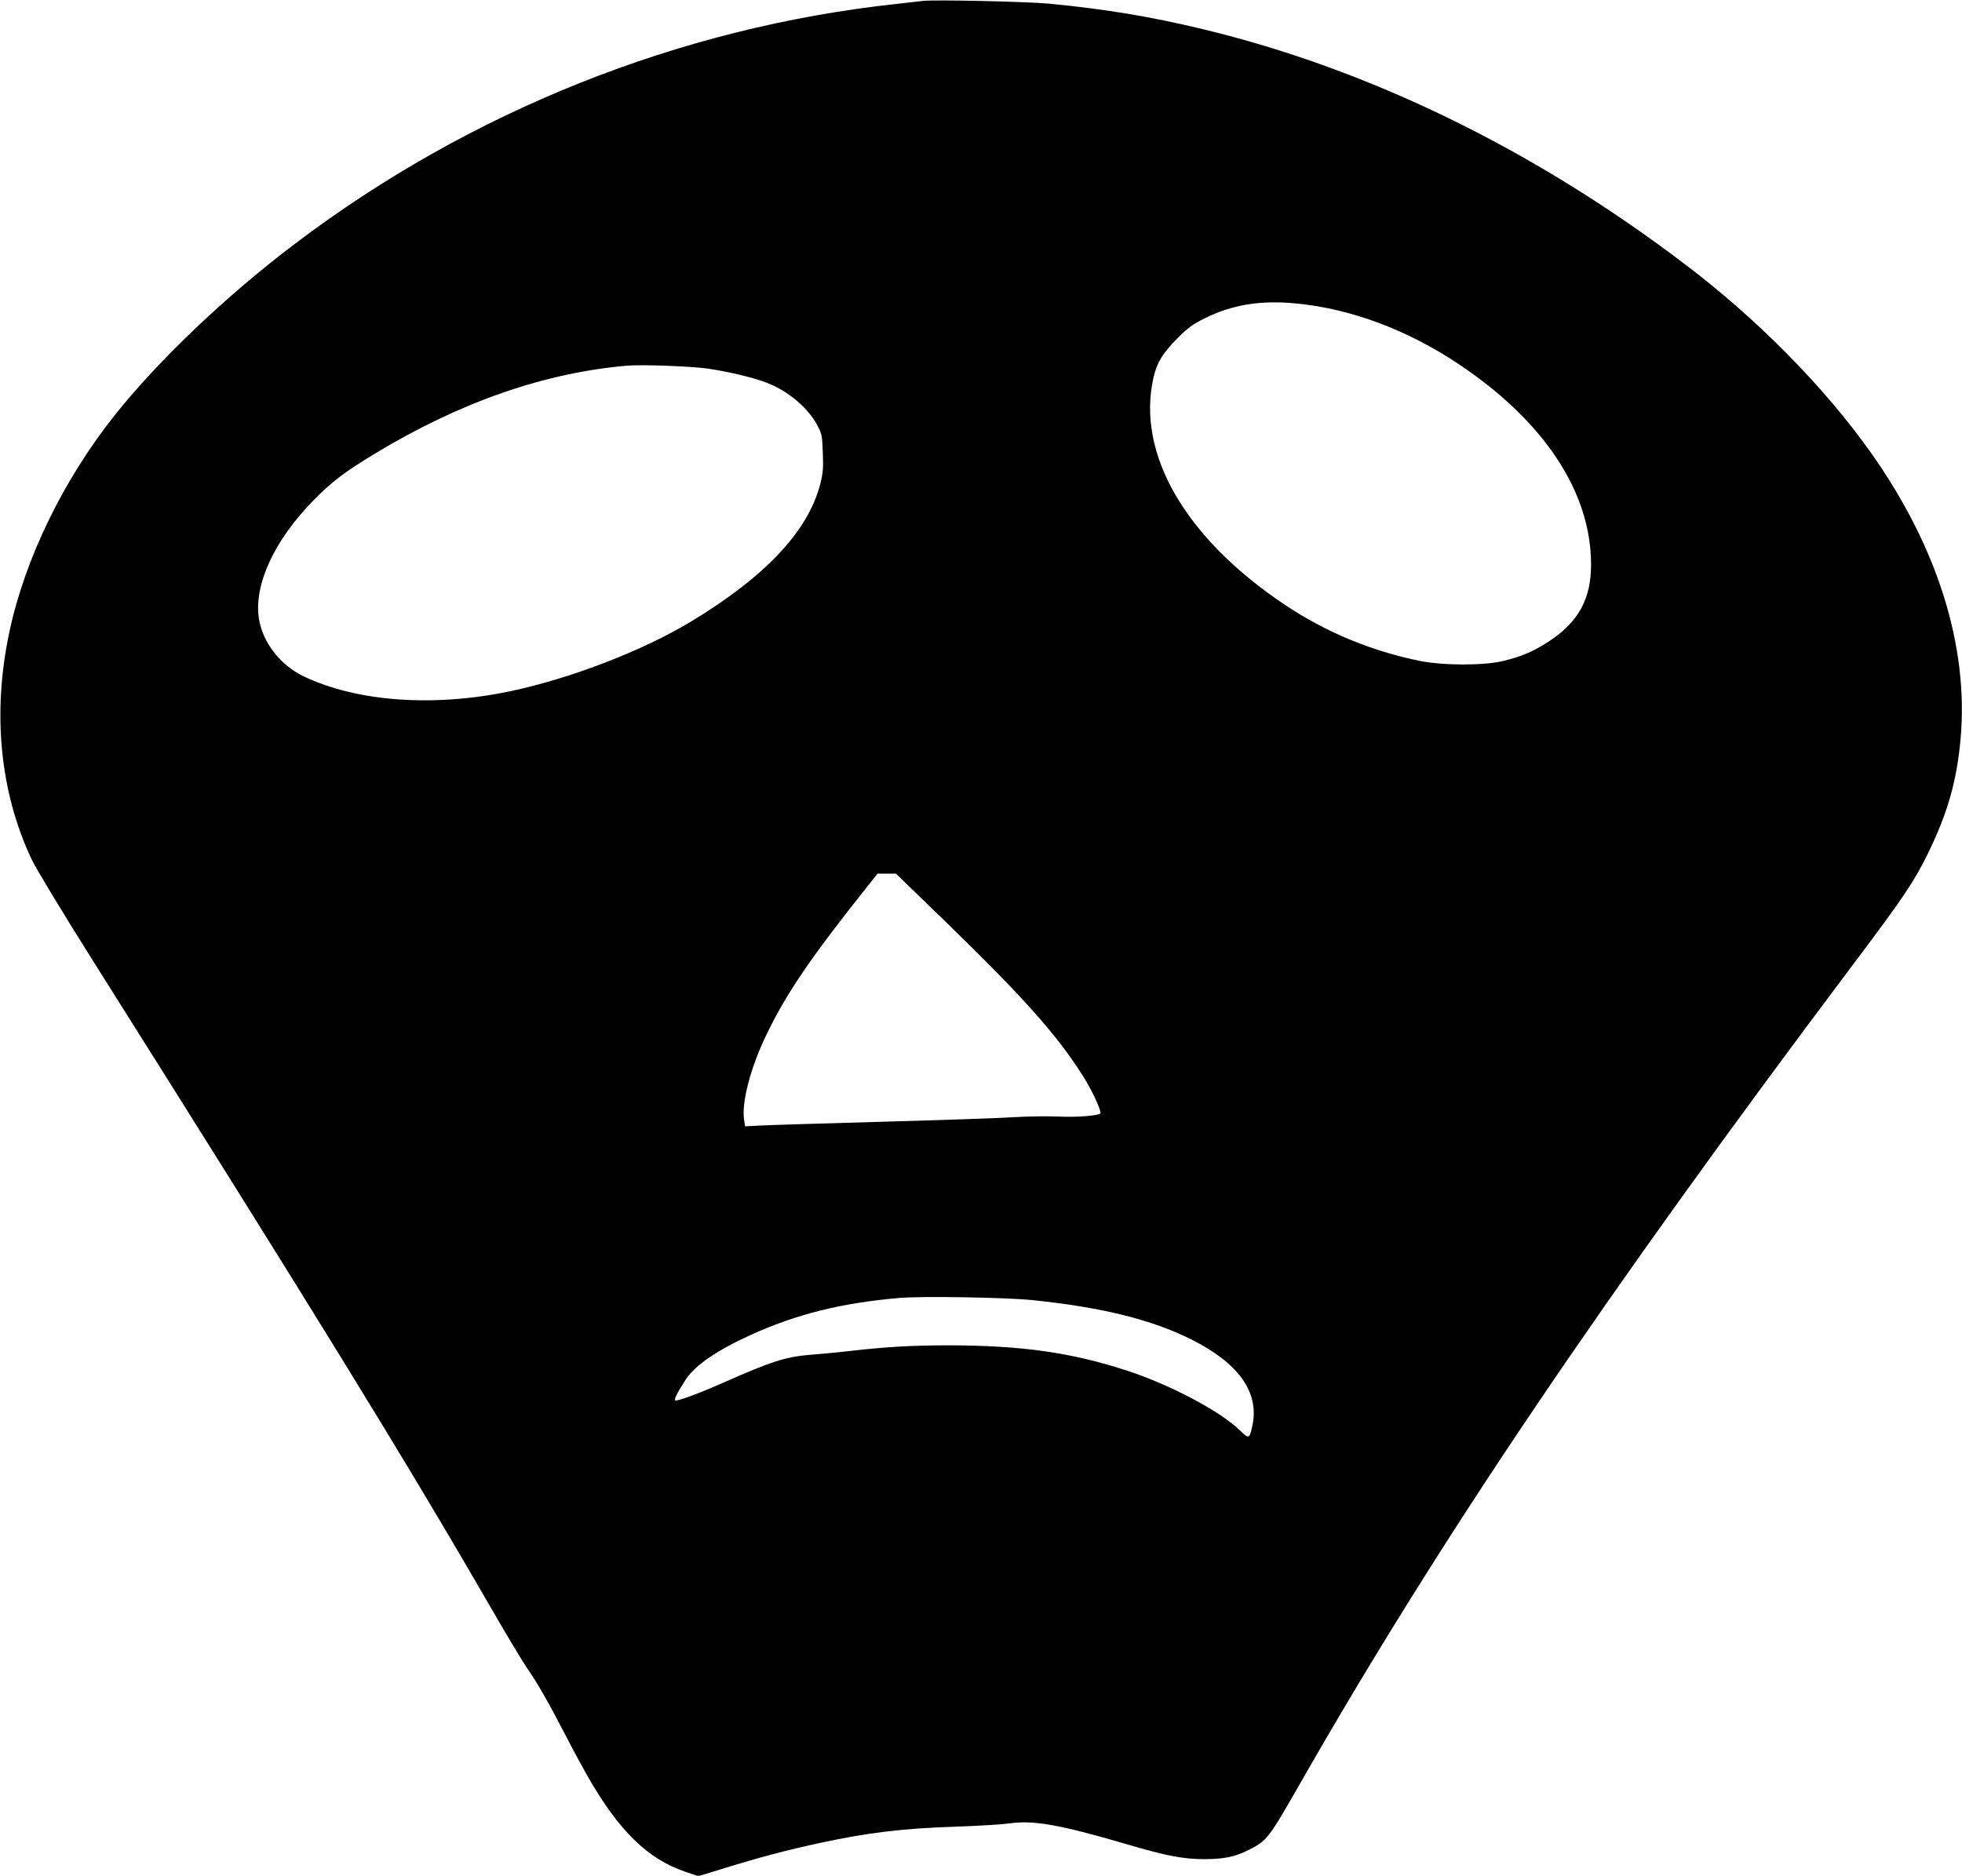  <svg version="1.0" xmlns="http://www.w3.org/2000/svg"
 width="1280pt" height="1224pt" viewBox="0 0 1280 1224"
 preserveAspectRatio="xMidYMid meet"><g transform="translate(0,1224) scale(0.1,-0.1)"
fill="#000000" stroke="none">
<path d="M6020 12234 c-19 -2 -98 -11 -175 -20 -1412 -153 -2781 -700 -3925
-1568 -449 -340 -887 -758 -1172 -1116 -334 -420 -585 -936 -686 -1410 -114
-531 -63 -1050 146 -1491 27 -57 207 -355 402 -664 1438 -2282 2039 -3258
2580 -4195 106 -184 217 -369 245 -410 70 -100 144 -230 250 -435 48 -93 115
-217 148 -275 204 -357 392 -541 640 -625 l83 -28 150 46 c256 79 418 122 645
171 313 68 545 95 884 106 143 5 299 14 348 21 157 23 329 -7 762 -134 264
-78 375 -99 515 -99 128 1 197 15 288 61 119 61 126 70 330 426 911 1596 1981
3181 3609 5348 328 436 400 543 488 722 132 270 191 478 216 756 53 602 -151
1252 -586 1866 -303 427 -738 869 -1209 1226 -984 749 -2062 1275 -3146 1536
-344 83 -634 131 -1004 167 -152 14 -749 27 -826 18z m2434 -1974 c357 -34
725 -171 1061 -395 560 -374 865 -836 865 -1309 0 -224 -81 -373 -273 -500
-97 -64 -176 -99 -295 -128 -125 -32 -400 -32 -553 0 -316 65 -609 187 -873
363 -654 436 -975 991 -860 1488 22 95 59 156 154 252 71 71 101 93 180 132
179 89 363 119 594 97z m-3839 -425 c127 -18 293 -57 383 -91 139 -52 271
-162 333 -277 31 -58 33 -69 37 -183 4 -100 1 -134 -17 -204 -80 -307 -356
-601 -841 -895 -312 -189 -785 -372 -1178 -455 -501 -106 -1001 -70 -1350 96
-154 74 -269 222 -293 378 -34 219 100 510 356 771 121 123 201 184 408 309
551 333 1104 525 1642 570 96 8 411 -4 520 -19z m1547 -3603 c515 -500 732
-743 903 -1013 61 -96 124 -233 113 -245 -16 -15 -156 -26 -273 -20 -71 3
-200 1 -285 -4 -85 -6 -474 -19 -865 -30 -390 -11 -751 -22 -802 -25 l-92 -5
-7 45 c-16 111 41 333 141 542 132 277 293 513 665 980 l65 82 60 0 60 0 317
-307z m574 -2476 c454 -47 777 -127 1037 -257 308 -155 443 -344 398 -559 -19
-91 -23 -92 -83 -33 -128 124 -450 295 -730 387 -361 119 -690 166 -1160 167
-251 0 -421 -10 -653 -37 -71 -8 -184 -19 -250 -24 -166 -13 -259 -42 -570
-180 -167 -74 -311 -127 -320 -118 -8 8 16 55 71 139 60 91 204 189 424 289
299 135 587 207 965 240 148 13 695 4 871 -14z"/>
</g>
</svg>
